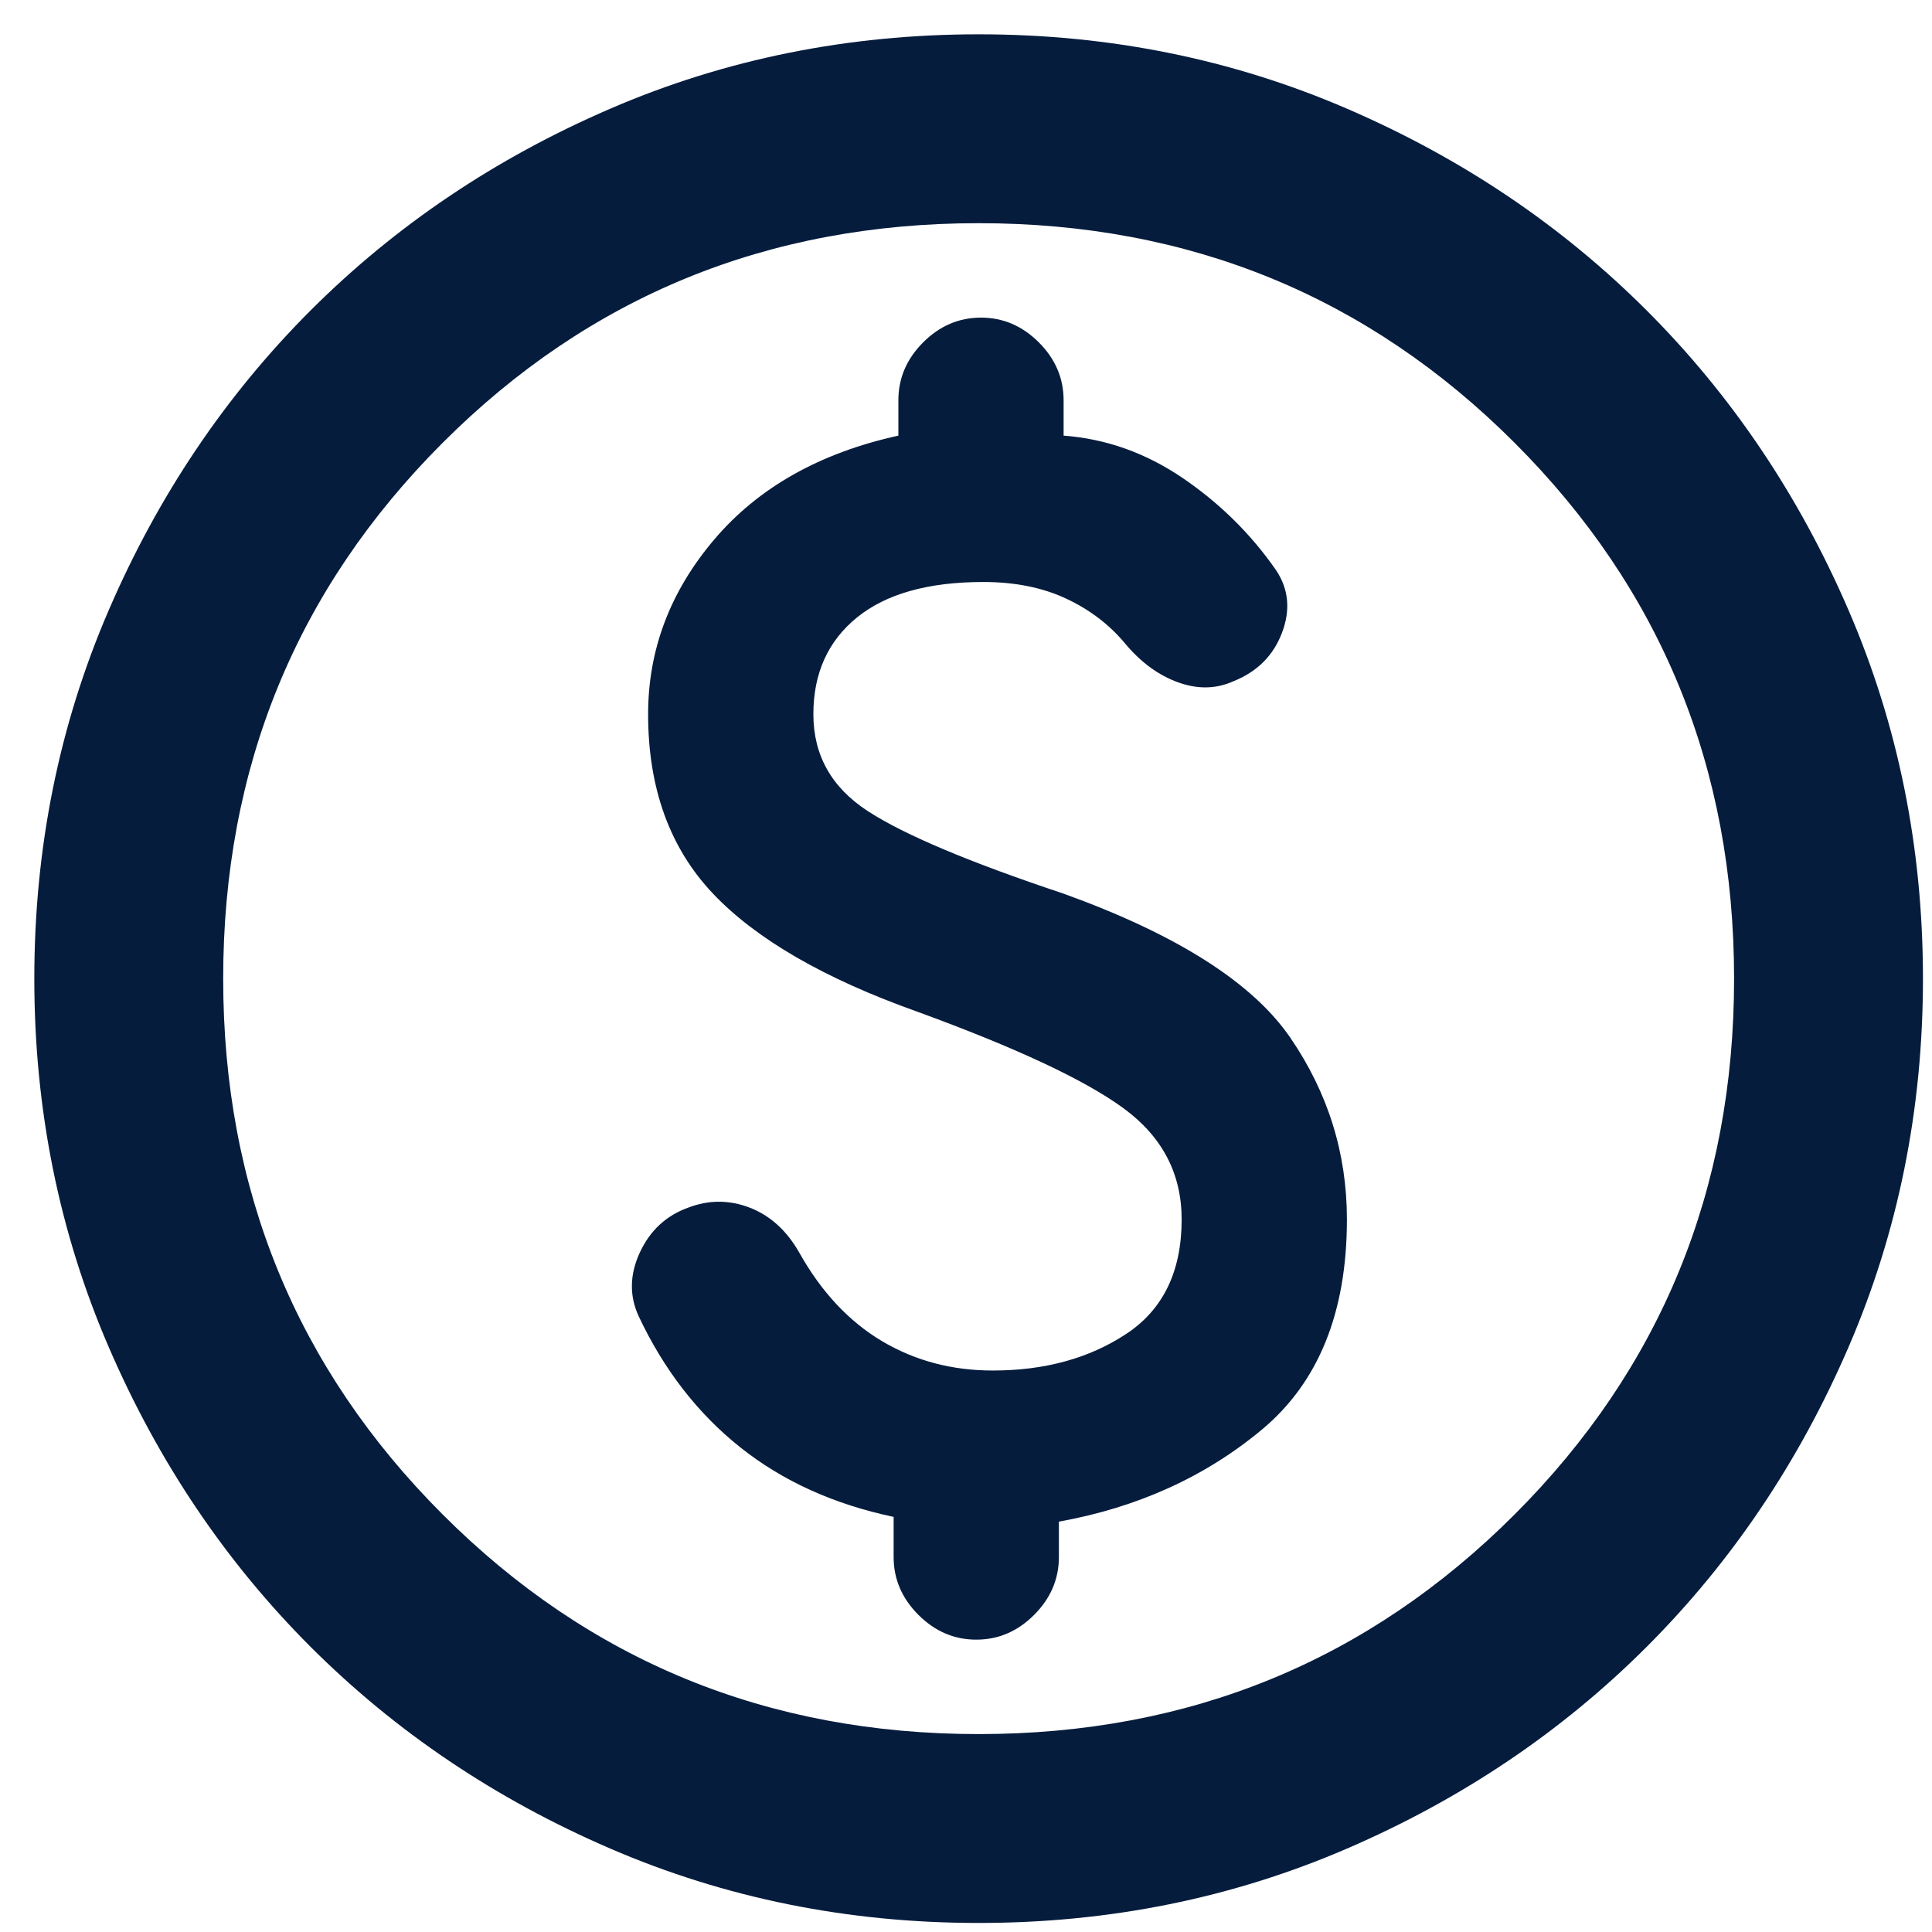 <svg width="50" height="50" viewBox="0 0 50 50" fill="none" xmlns="http://www.w3.org/2000/svg">
<path d="M25.327 49.766C21.946 49.766 18.769 49.125 15.796 47.842C12.822 46.559 10.236 44.817 8.036 42.618C5.837 40.418 4.095 37.832 2.812 34.858C1.529 31.885 0.888 28.708 0.888 25.327C0.888 21.946 1.529 18.769 2.812 15.796C4.095 12.822 5.837 10.236 8.036 8.036C10.236 5.837 12.822 4.095 15.796 2.812C18.769 1.529 21.946 0.888 25.327 0.888C28.708 0.888 31.885 1.529 34.858 2.812C37.832 4.095 40.418 5.837 42.618 8.036C44.817 10.236 46.559 12.822 47.842 15.796C49.125 18.769 49.766 21.946 49.766 25.327C49.766 28.708 49.125 31.885 47.842 34.858C46.559 37.832 44.817 40.418 42.618 42.618C40.418 44.817 37.832 46.559 34.858 47.842C31.885 49.125 28.708 49.766 25.327 49.766ZM25.327 44.878C30.785 44.878 35.408 42.984 39.196 39.196C42.984 35.408 44.878 30.785 44.878 25.327C44.878 19.869 42.984 15.246 39.196 11.458C35.408 7.67 30.785 5.776 25.327 5.776C19.869 5.776 15.246 7.67 11.458 11.458C7.67 15.246 5.776 19.869 5.776 25.327C5.776 30.785 7.67 35.408 11.458 39.196C15.246 42.984 19.869 44.878 25.327 44.878ZM25.266 42.434C25.836 42.434 26.335 42.221 26.763 41.793C27.19 41.365 27.404 40.866 27.404 40.296V39.38C29.441 39.013 31.192 38.219 32.659 36.997C34.125 35.775 34.858 33.962 34.858 31.559C34.858 29.848 34.369 28.28 33.392 26.854C32.414 25.429 30.459 24.186 27.526 23.128C25.083 22.313 23.392 21.6 22.455 20.989C21.518 20.378 21.05 19.543 21.05 18.484C21.05 17.425 21.427 16.59 22.18 15.979C22.934 15.368 24.023 15.062 25.449 15.062C26.264 15.062 26.977 15.205 27.588 15.49C28.199 15.775 28.708 16.162 29.115 16.651C29.522 17.14 29.981 17.476 30.49 17.659C30.999 17.843 31.477 17.832 31.925 17.629C32.536 17.384 32.954 16.967 33.178 16.376C33.402 15.786 33.351 15.246 33.025 14.757C32.374 13.82 31.569 13.026 30.612 12.374C29.655 11.723 28.626 11.356 27.526 11.274V10.358C27.526 9.788 27.313 9.289 26.885 8.861C26.457 8.433 25.958 8.22 25.388 8.22C24.818 8.22 24.319 8.433 23.891 8.861C23.463 9.289 23.25 9.788 23.25 10.358V11.274C21.213 11.723 19.625 12.619 18.484 13.963C17.343 15.307 16.773 16.814 16.773 18.484C16.773 20.398 17.333 21.946 18.453 23.128C19.574 24.309 21.335 25.327 23.738 26.182C26.305 27.119 28.087 27.954 29.084 28.687C30.082 29.421 30.581 30.378 30.581 31.559C30.581 32.903 30.103 33.891 29.146 34.522C28.188 35.154 27.038 35.469 25.694 35.469C24.634 35.469 23.677 35.215 22.822 34.706C21.967 34.196 21.254 33.433 20.683 32.414C20.358 31.844 19.93 31.457 19.401 31.253C18.871 31.05 18.341 31.05 17.812 31.253C17.242 31.457 16.824 31.844 16.559 32.414C16.295 32.985 16.285 33.535 16.529 34.064C17.181 35.449 18.056 36.579 19.156 37.455C20.256 38.331 21.58 38.931 23.127 39.257V40.296C23.127 40.866 23.341 41.365 23.769 41.793C24.197 42.221 24.696 42.434 25.266 42.434Z" fill="#061C3D"/>
</svg>
